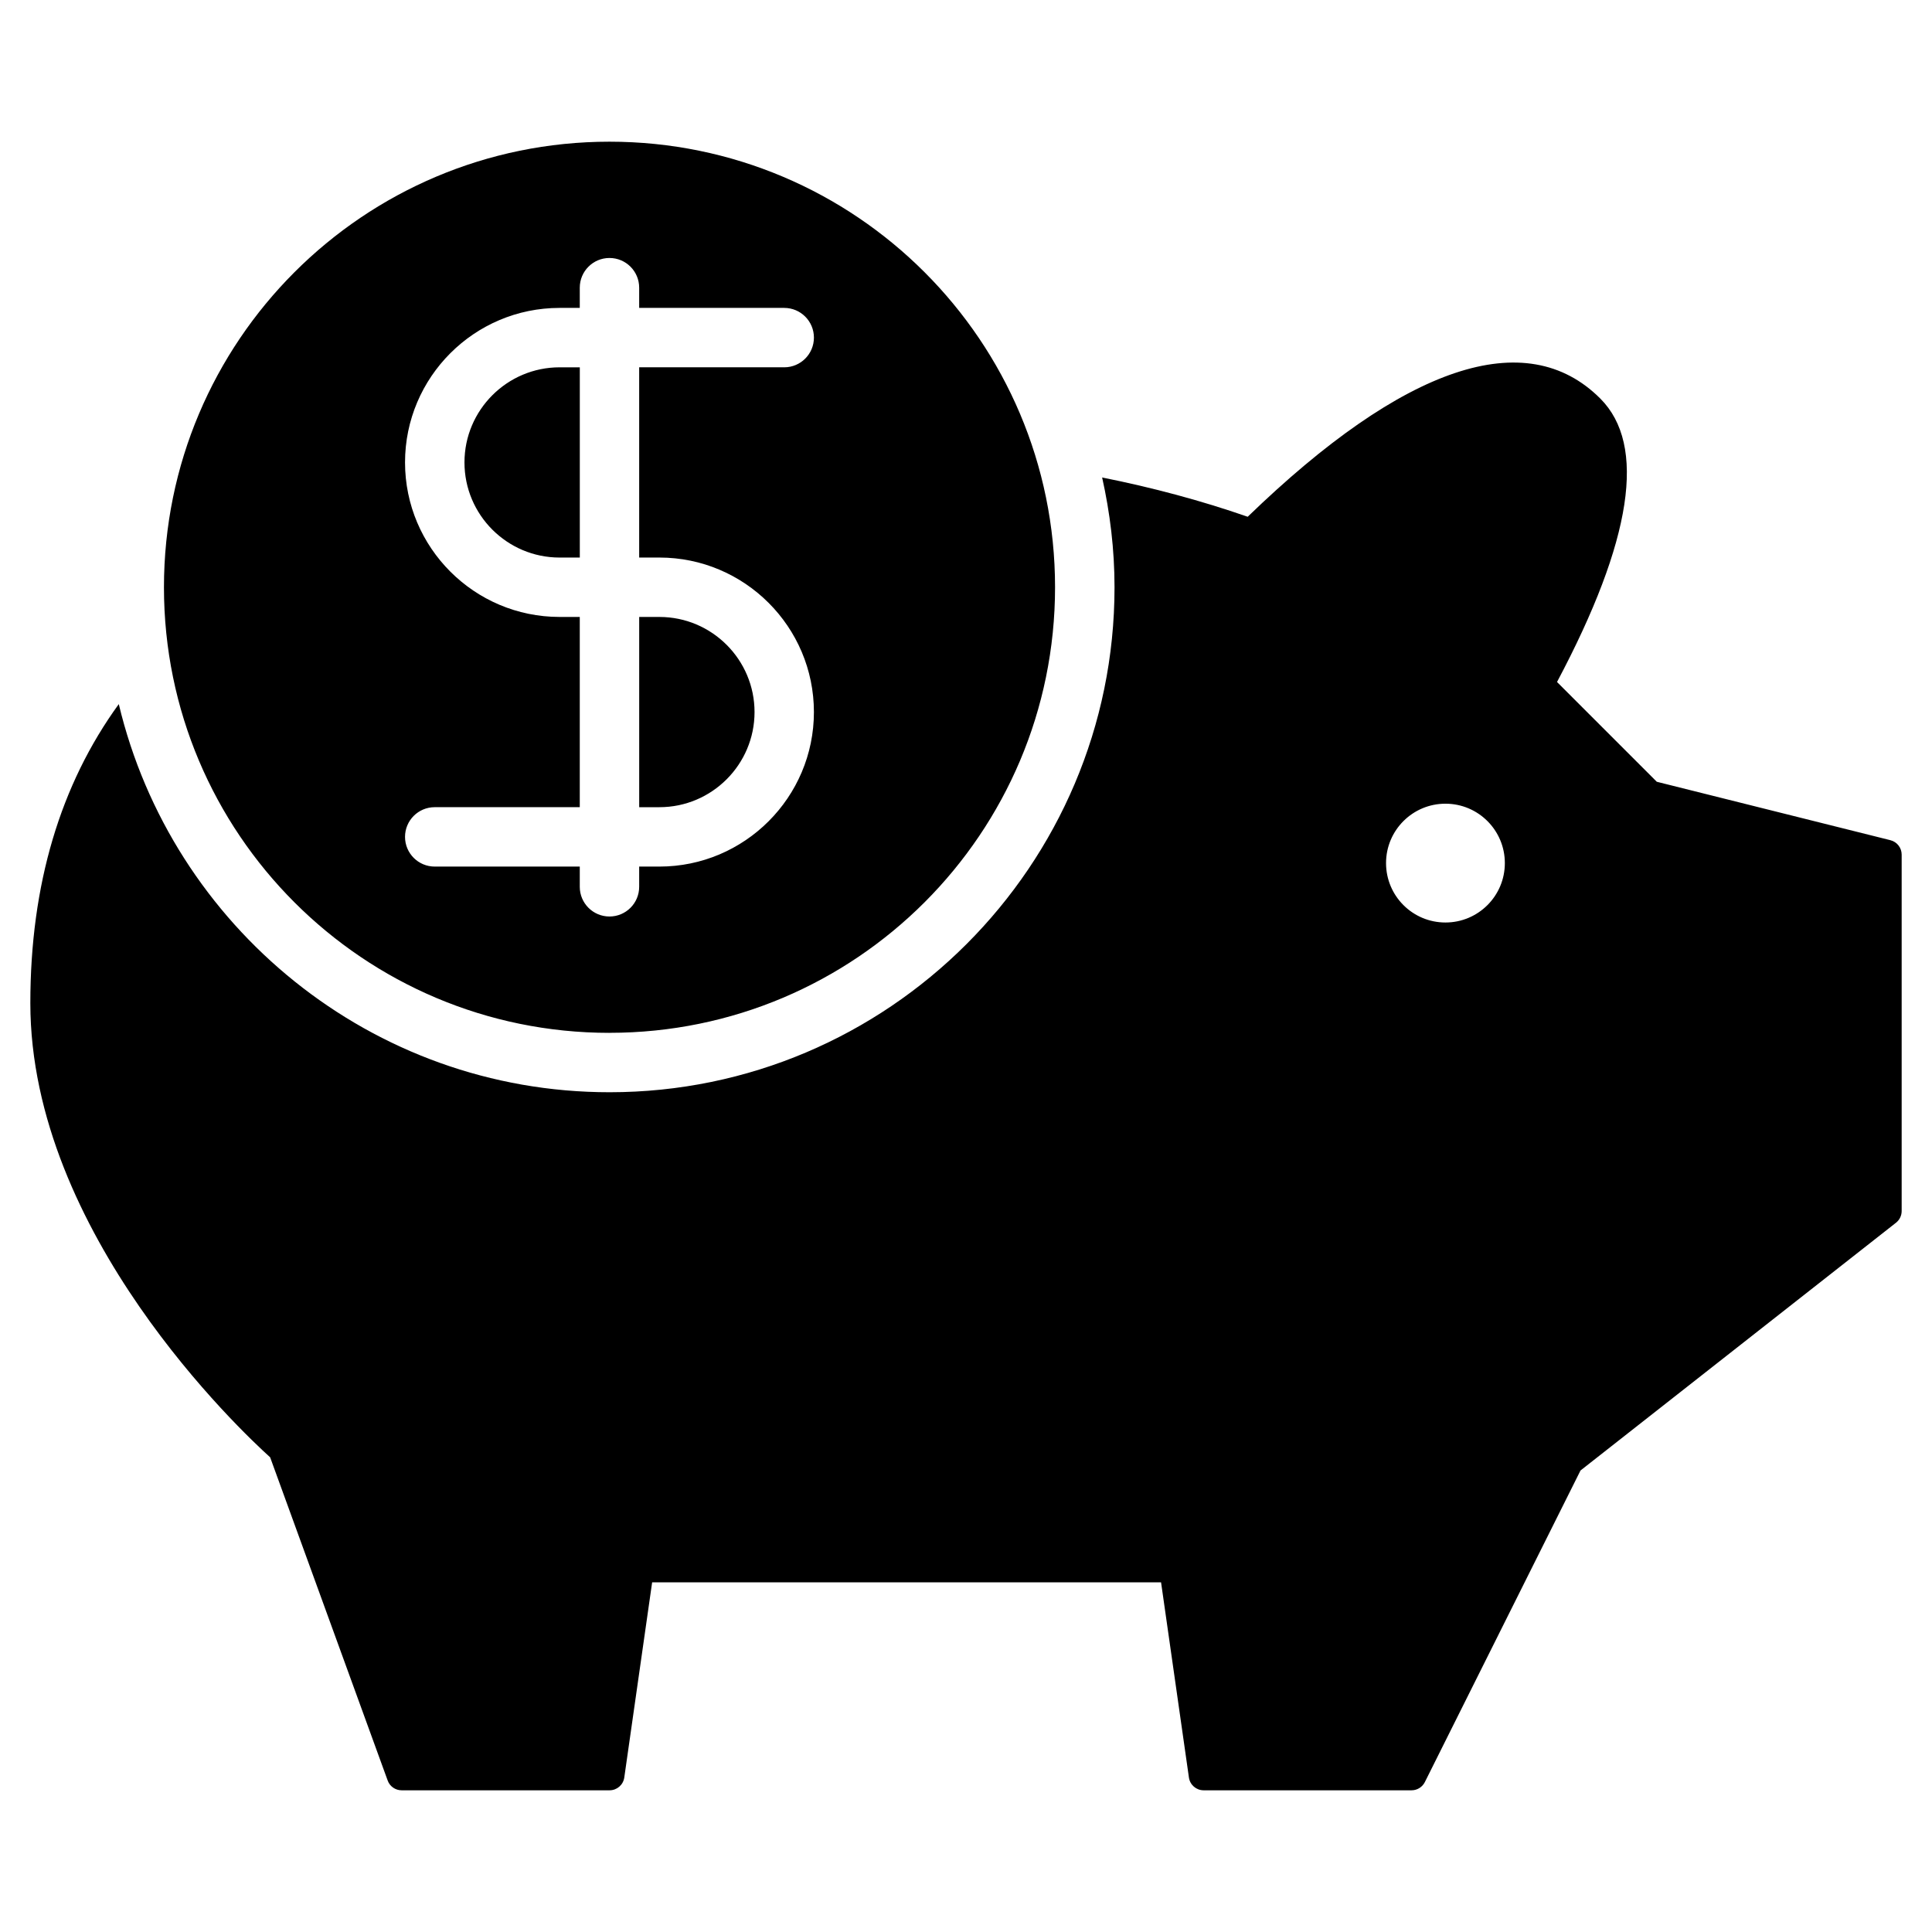 <?xml version="1.0" encoding="UTF-8"?>
<!-- Uploaded to: ICON Repo, www.iconrepo.com, Generator: ICON Repo Mixer Tools -->
<svg fill="#000000" width="800px" height="800px" version="1.1" viewBox="144 144 512 512" xmlns="http://www.w3.org/2000/svg">
 <path d="m644.98 366.66-61.914-15.484-26.441-26.441c19.934-37.535 23.789-62.797 11.469-75.113-19.641-19.656-51.949-8.816-93.441 31.324-12.312-4.281-25.238-7.746-38.574-10.406 2.094 9.383 3.281 19.098 3.281 29.094 0 73.793-60.031 133.82-133.82 133.82-63.117 0-116.04-43.98-130.06-102.86-15.477 21.309-23.441 47.824-23.441 79.246 0 60.969 55.938 113.49 63.551 120.36l31.148 85.656c0.559 1.559 2.047 2.59 3.699 2.59h55.105c1.961 0 3.621-1.441 3.898-3.379l7.383-51.727h134.87l7.383 51.727c0.277 1.938 1.938 3.379 3.898 3.379h55.105c1.488 0 2.852-0.844 3.519-2.172l41.25-82.578 83.609-65.66c0.953-0.746 1.504-1.891 1.504-3.094v-94.465c0-1.801-1.227-3.379-2.984-3.816zm-102.18 6.07c0 8.699-7.047 15.742-15.742 15.742-8.699 0-15.742-7.047-15.742-15.742 0-8.699 7.047-15.742 15.742-15.742 8.699 0 15.742 7.047 15.742 15.742zm-275.71-106.18c0-13.902 11.312-25.207 25.207-25.207h5.359v50.414h-5.359c-13.902 0-25.207-11.312-25.207-25.207zm51.664 40.949c13.902 0 25.207 11.312 25.207 25.207s-11.312 25.207-25.207 25.207h-5.359v-50.414zm-13.234 110.21c65.211 0 118.08-52.867 118.08-118.08 0-65.211-52.867-118.08-118.08-118.08-65.207 0.008-118.07 52.875-118.07 118.09 0 65.211 52.867 118.08 118.08 118.08zm-13.234-192.11h5.359v-5.359c0-4.344 3.519-7.871 7.871-7.871 4.352 0 7.871 3.527 7.871 7.871v5.359h38.438c4.352 0 7.871 3.527 7.871 7.871s-3.519 7.871-7.871 7.871h-38.438v50.414h5.359c22.578 0 40.949 18.367 40.949 40.949 0 22.586-18.375 40.949-40.949 40.949h-5.359v5.359c0 4.344-3.519 7.871-7.871 7.871-4.352 0-7.871-3.527-7.871-7.871v-5.359h-38.438c-4.352 0-7.871-3.527-7.871-7.871s3.519-7.871 7.871-7.871h38.438v-50.414h-5.359c-22.578 0-40.949-18.367-40.949-40.949 0-22.586 18.375-40.949 40.949-40.949z"/>
</svg>